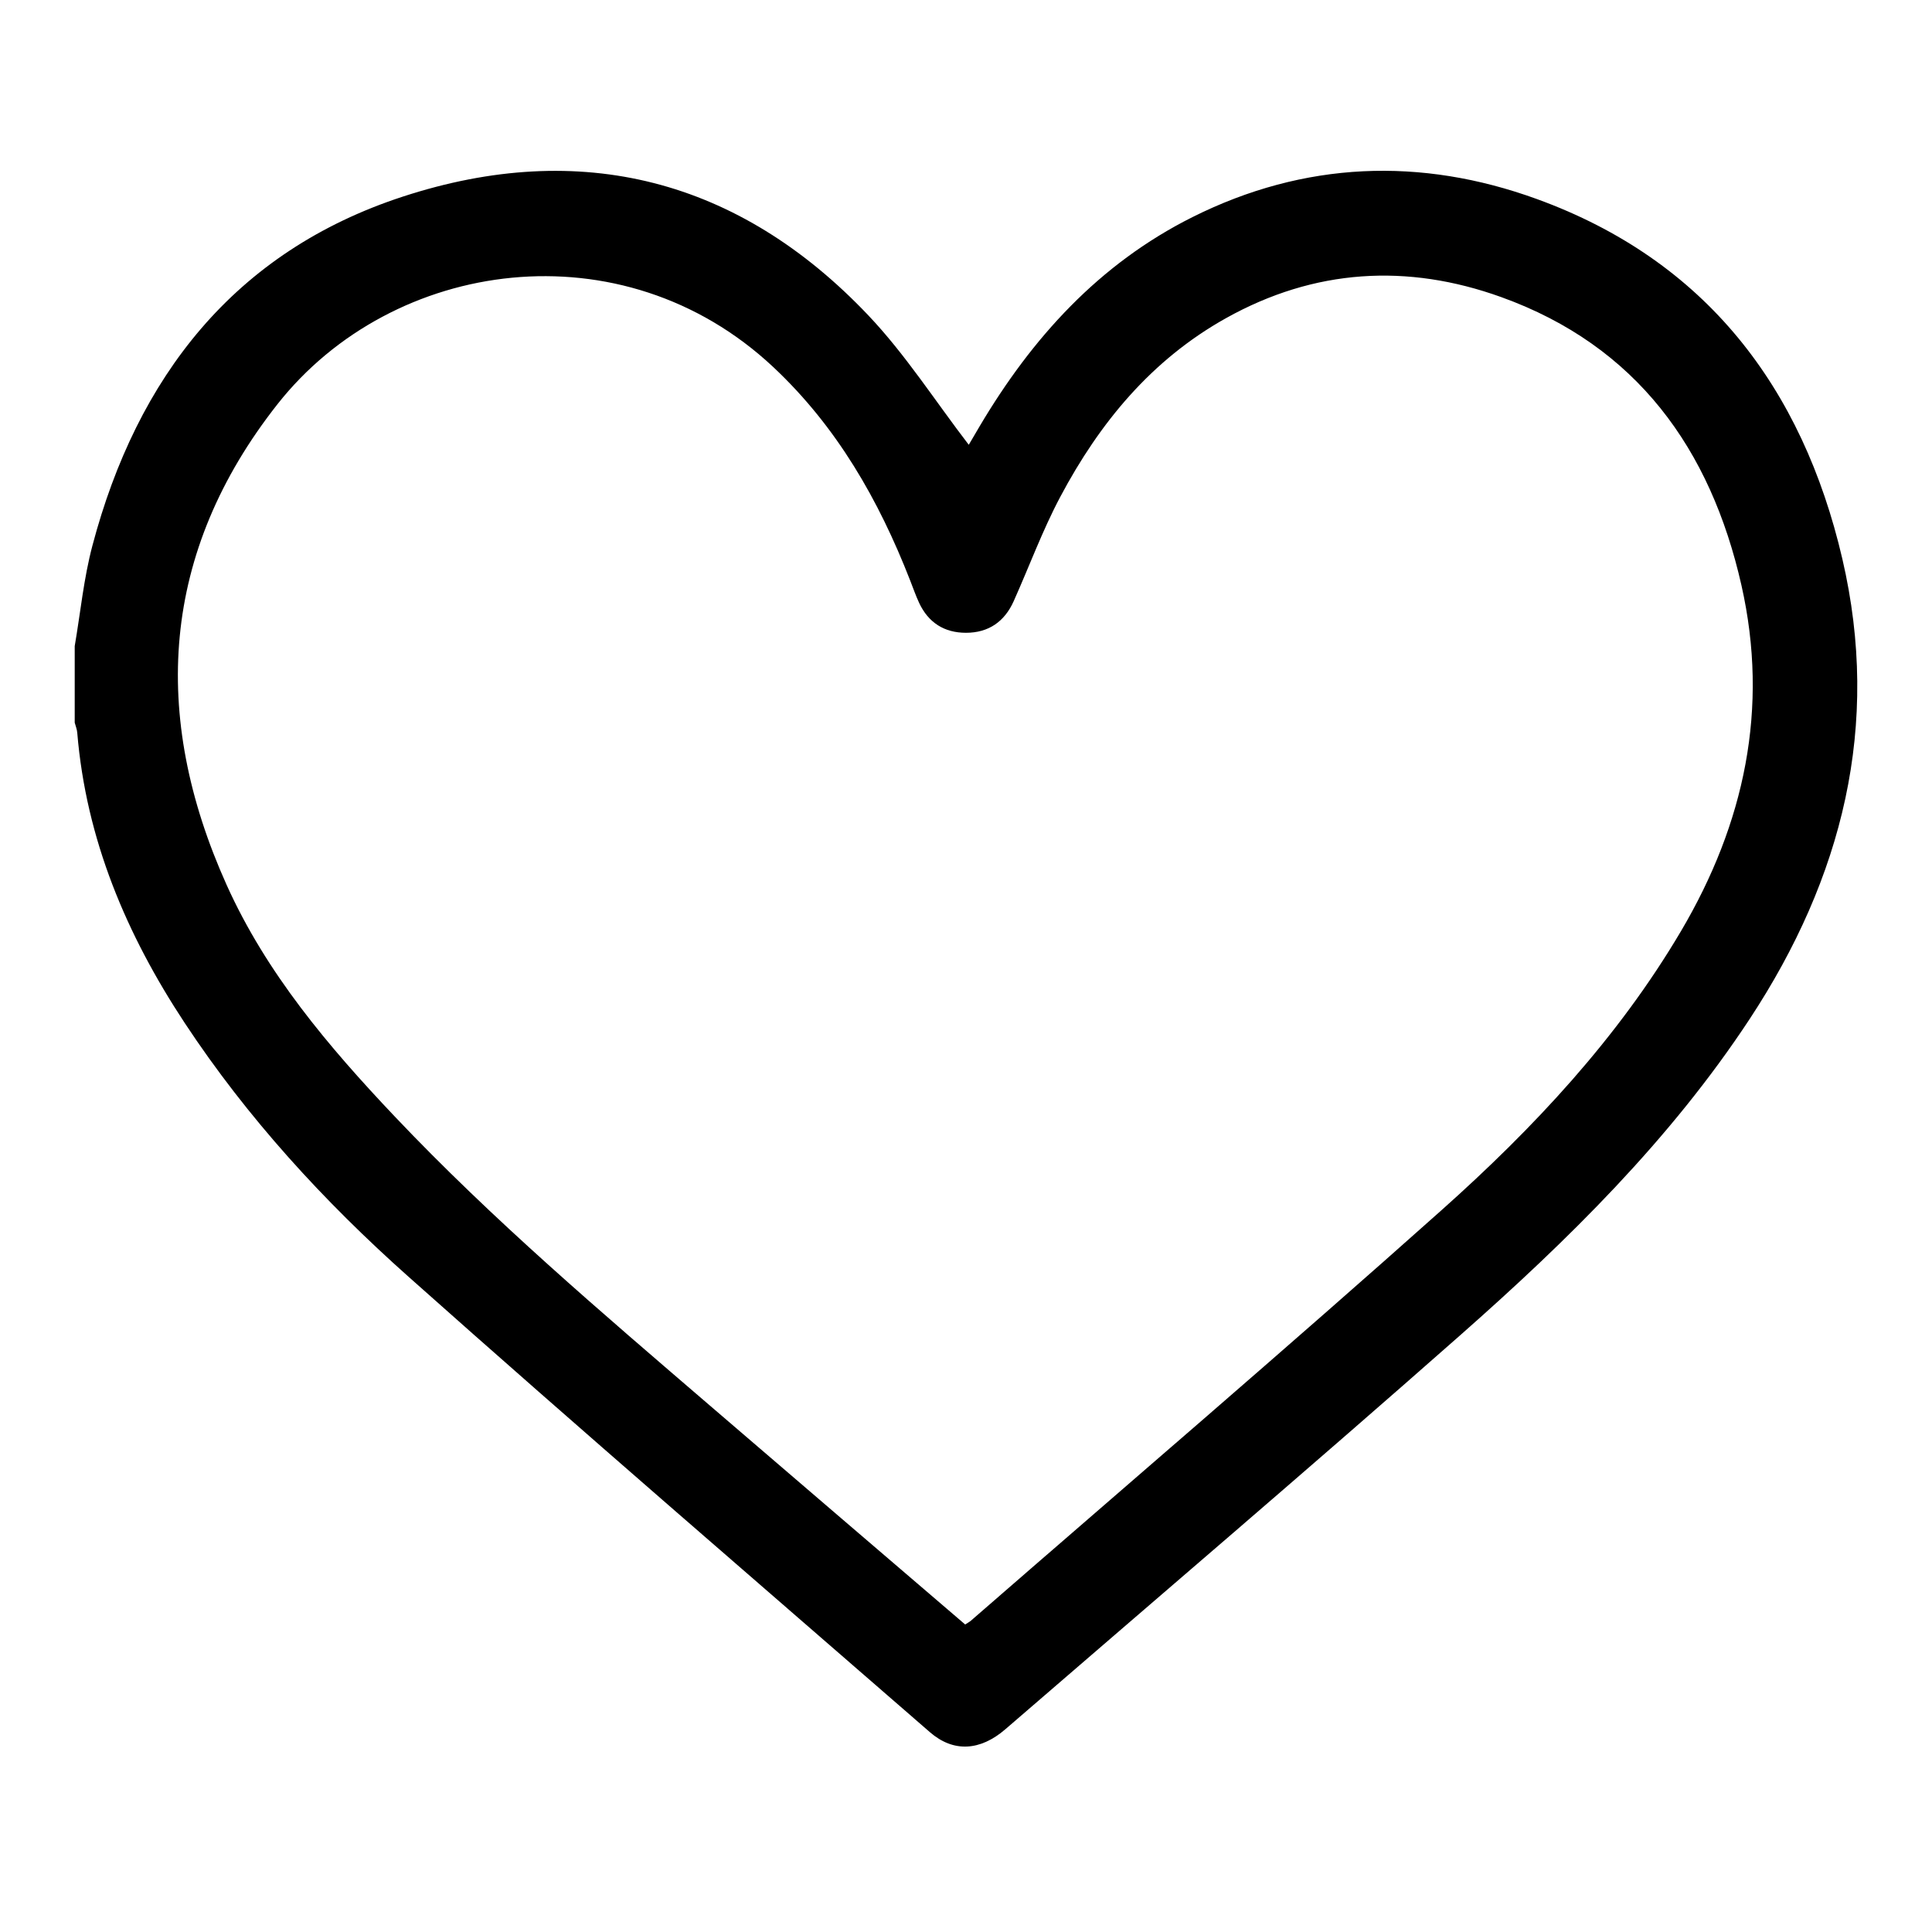 <?xml version="1.0" encoding="UTF-8"?> <svg xmlns="http://www.w3.org/2000/svg" width="181" height="181" viewBox="0 0 181 181" fill="none"> <g clip-path="url(#clip0_291_18)"> <path d="M7 60.529C7.539 57.384 7.845 54.173 8.662 51.102C12.841 35.328 21.957 23.569 37.756 18.414C54.383 12.986 69.222 16.756 81.353 29.548C84.833 33.216 87.602 37.558 90.759 41.671C90.984 41.287 91.376 40.609 91.776 39.939C96.69 31.644 102.98 24.712 111.712 20.342C122.189 15.098 133.111 14.697 143.971 18.643C159.794 24.39 168.858 36.288 172.599 52.352C176.234 67.962 172.607 82.262 163.92 95.463C156.474 106.781 146.892 116.191 136.815 125.079C122.72 137.516 108.408 149.712 94.186 162.006C91.829 164.04 89.326 164.195 87.124 162.284C70.807 148.091 54.416 133.987 38.266 119.606C30.347 112.556 23.174 104.734 17.297 95.826C11.836 87.543 8.066 78.639 7.237 68.64C7.212 68.322 7.082 68.015 7 67.701V60.525V60.529ZM90.424 152.191C90.702 152.008 90.849 151.934 90.968 151.828C105.684 139.023 120.514 126.345 135.067 113.361C143.677 105.682 151.564 97.264 157.487 87.228C163.434 77.148 165.754 66.369 163.148 54.835C160.26 42.059 153.325 32.399 140.642 27.833C131.853 24.667 123.149 25.174 114.853 29.81C107.873 33.71 103.017 39.612 99.341 46.531C97.666 49.68 96.428 53.062 94.966 56.326C94.109 58.237 92.614 59.283 90.498 59.283C88.464 59.283 86.973 58.331 86.107 56.477C85.789 55.791 85.54 55.072 85.262 54.365C82.329 46.85 78.412 39.988 72.449 34.392C58.296 21.126 36.792 24.173 26.001 37.86C15.075 51.727 14.086 67.011 21.226 82.891C24.947 91.166 30.759 98.028 36.943 104.559C46.153 114.284 56.344 122.943 66.481 131.659C74.43 138.496 82.398 145.309 90.424 152.191Z" fill="black"></path> </g> <defs> <clipPath id="clip0_291_18"> <rect width="167" height="147.628" fill="white" transform="translate(7 16)"></rect> </clipPath> </defs> </svg> 